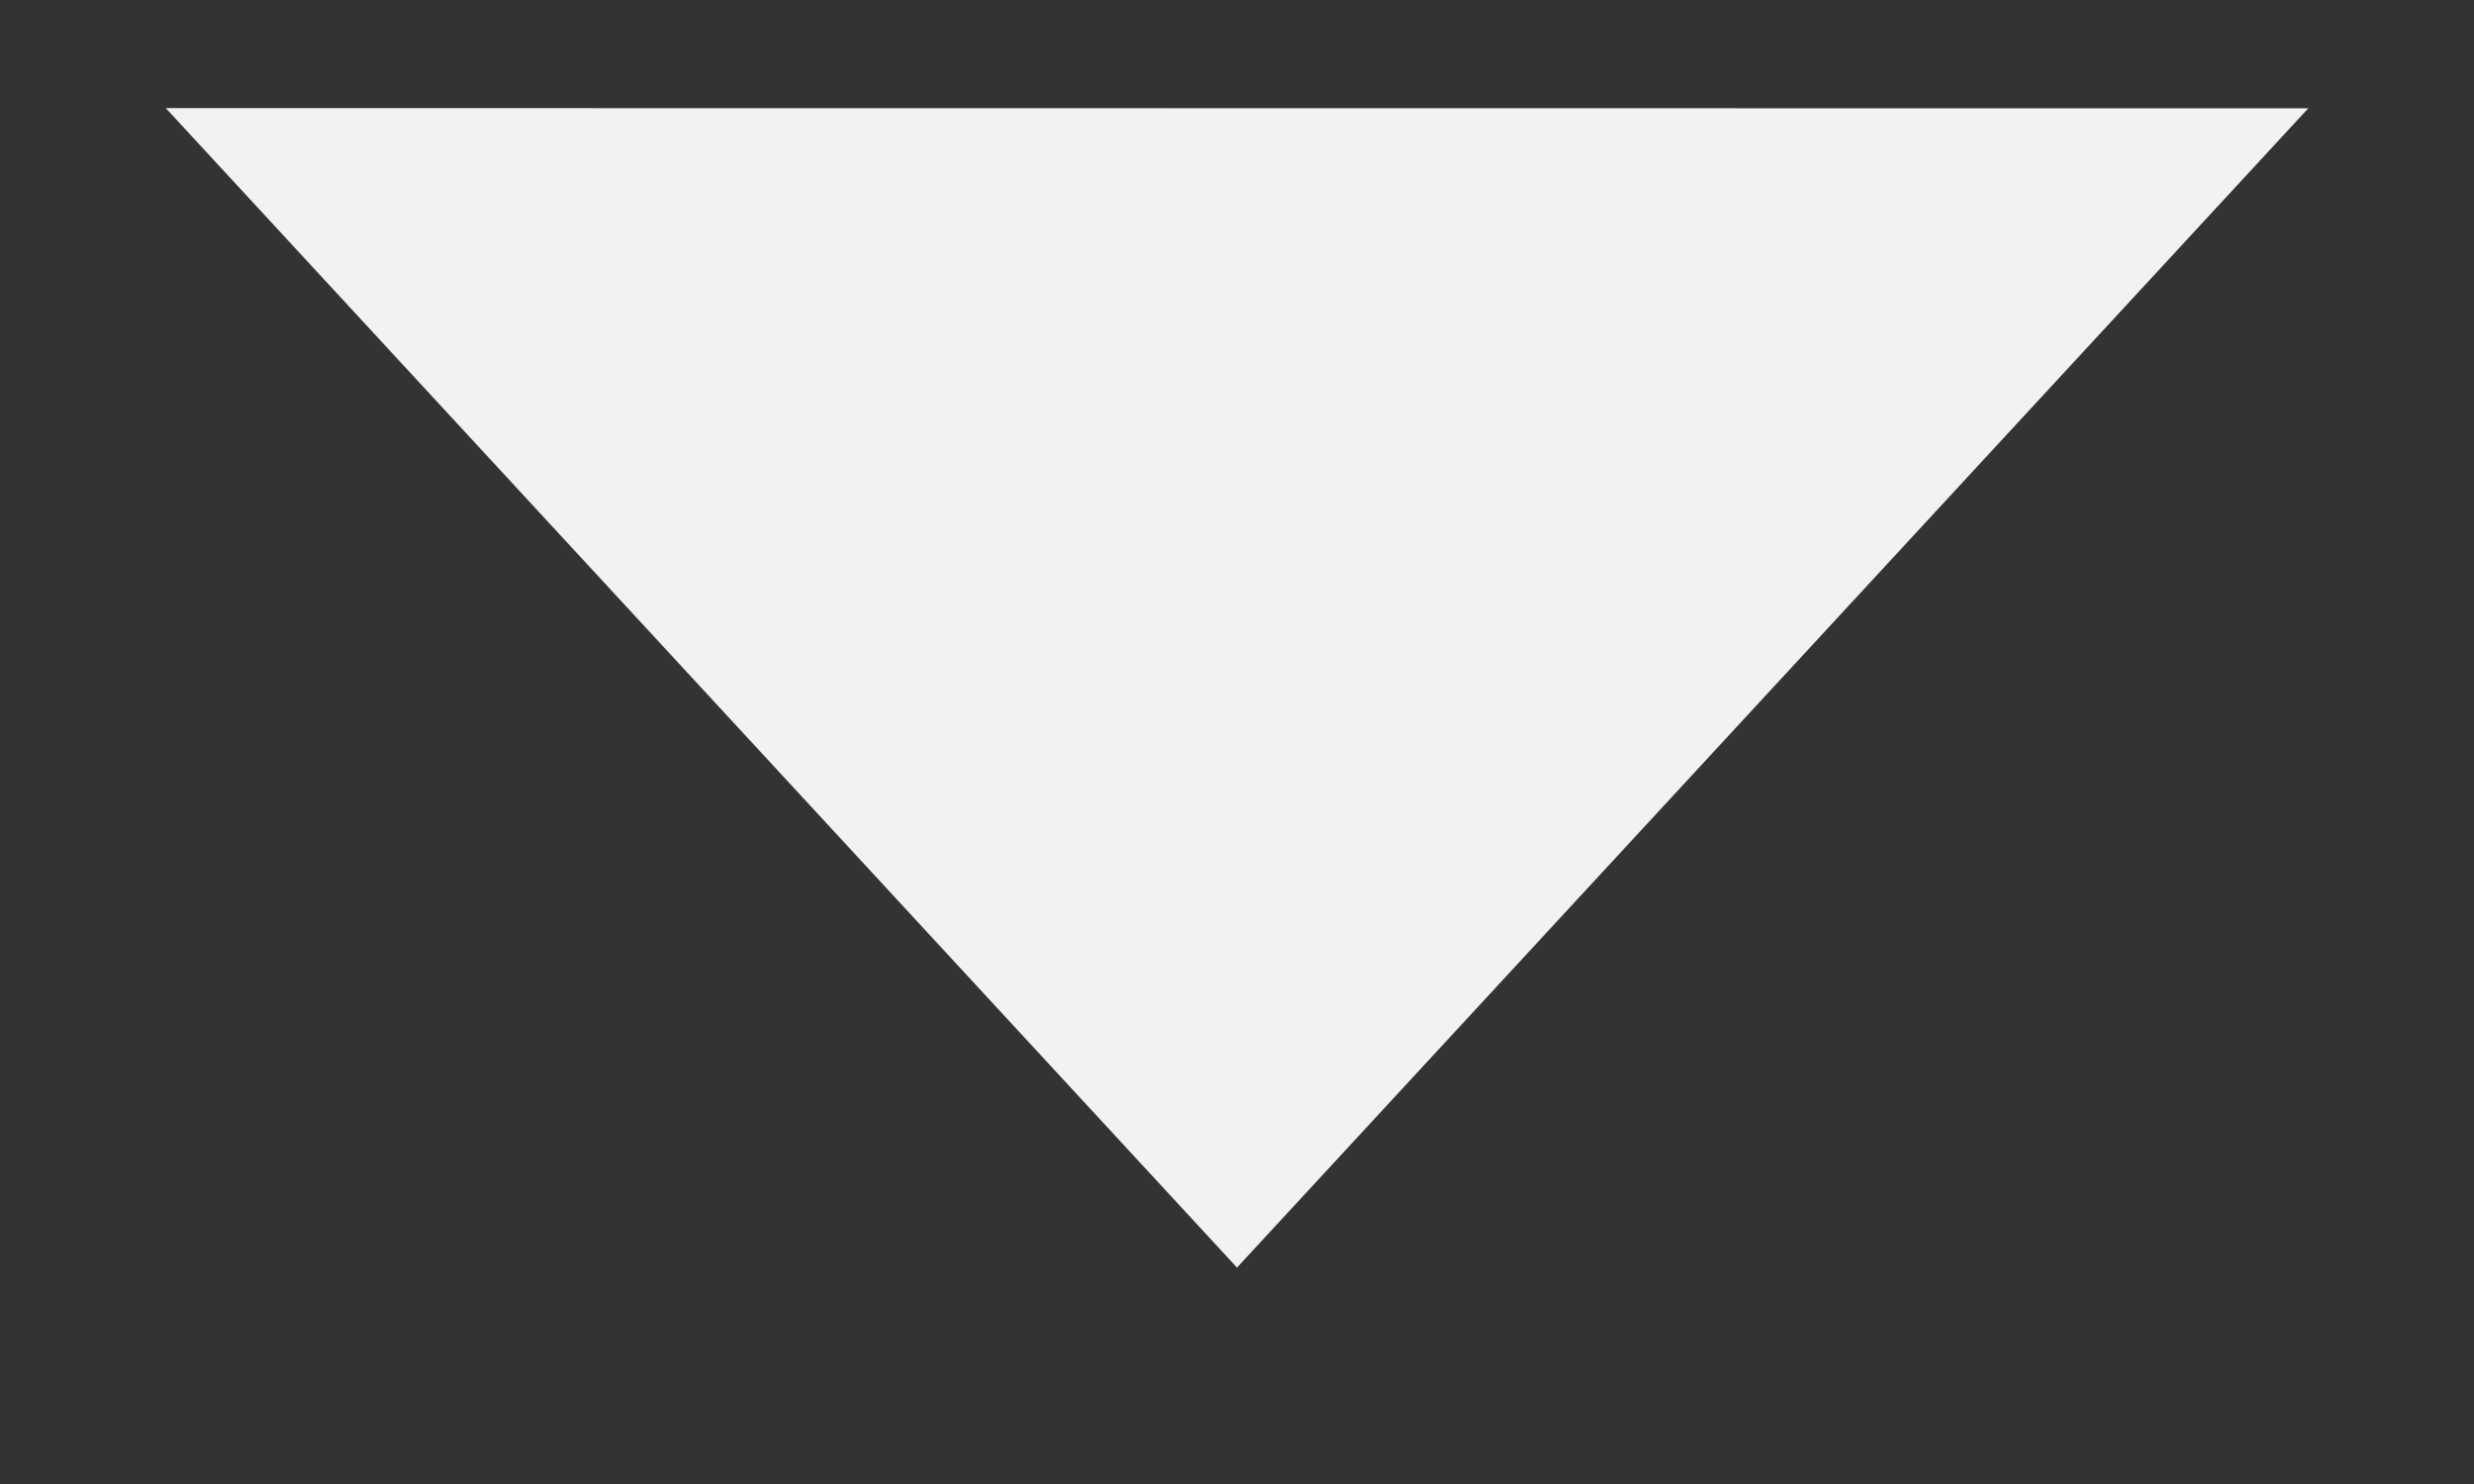 <svg width="10" height="6" viewBox="0 0 10 6" fill="none" xmlns="http://www.w3.org/2000/svg">
<rect x="0" y="0" width="10" height="6" fill="#333333" stroke="none"/>
<path d="M5 5.125L0.67 0.437L9.33 0.438L5 5.125Z" fill="#F2F2F2"/>
</svg>
